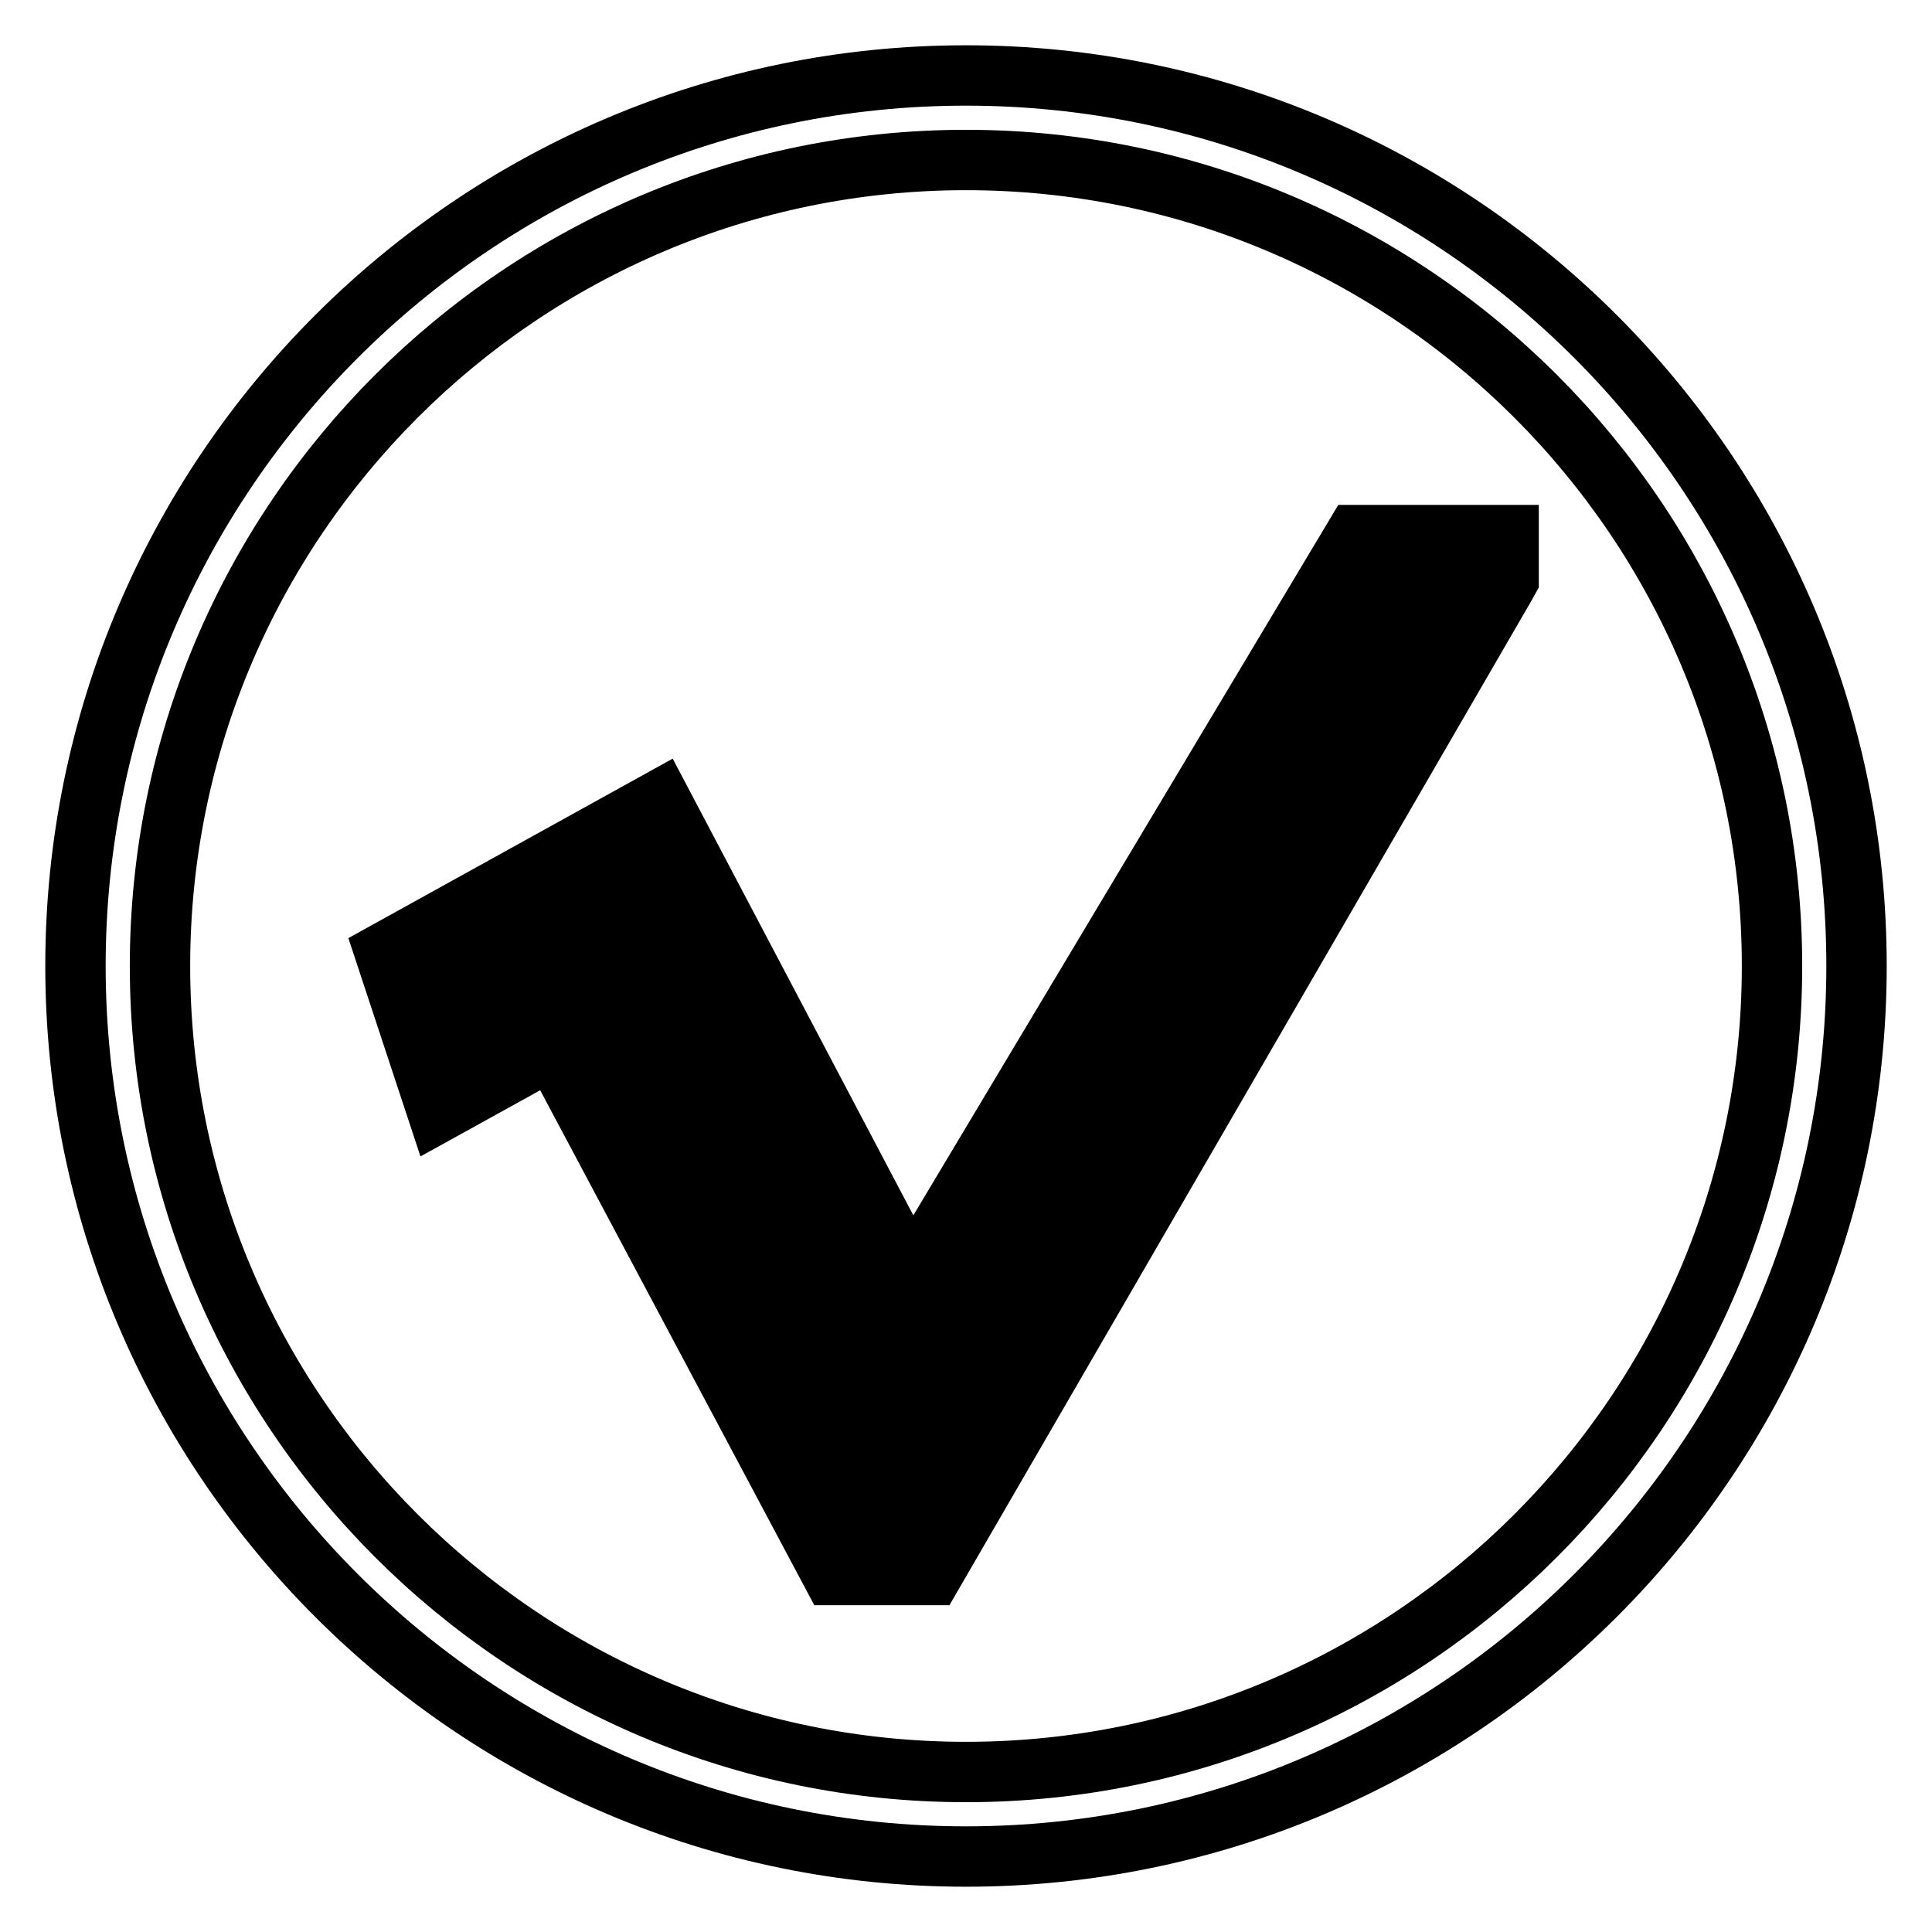 <?xml version="1.0" encoding="utf-8"?>
<!-- Svg Vector Icons : http://www.onlinewebfonts.com/icon -->
<!DOCTYPE svg PUBLIC "-//W3C//DTD SVG 1.1//EN" "http://www.w3.org/Graphics/SVG/1.1/DTD/svg11.dtd">
<svg version="1.1" xmlns="http://www.w3.org/2000/svg" xmlns:xlink="http://www.w3.org/1999/xlink" x="0px" y="0px" viewBox="0 0 256 256" enable-background="new 0 0 256 256" xml:space="preserve">
<g> <path stroke-width="8" fill-opacity="0" stroke="#000000"  d="M120.4,187.2L181,94.4h1.9l-1,4.2L118.5,200h-2.8L76.8,127l-13.7,7.6l-1.4-4.3L83.9,118L120.4,187.2z  M120.5,203.7h-7.2l-38.1-71.6L60.9,140l-3.8-11.5l28.3-15.7l35.3,66.9L179,90.6h8.6l-2.2,9.4L120.5,203.7z M79.7,124.6l37.5,70.3 l1.7-2.6l-36.5-69.2L79.7,124.6z M121.4,205h-8.8l-37.9-71.1l-14.6,8l-4.7-14L86,111.1l34.6,65.7l61.1-102.2h14.4v1.2L121.4,205z  M81.5,125.1l35.7,67l0-0.1l-35.4-67.1L81.5,125.1z M123.5,208.7h-13.2L73.2,139l-15.2,8.4L51,126.2L87.5,106l33.3,63.2l58.8-98.3 h20.3v5.9l-0.5,0.9L123.5,208.7z M114.8,201.3h4.4l71.1-123h-6.5l-63.5,106.1l-36-68.2l-24.4,13.5l2.3,6.8l13.9-7.7L114.8,201.3z  M116.9,199.4l-3-5.5l-37.4-70.2l6.9-3.8l38.2,72.4L116.9,199.4z M128,246c-65.1,0-118-52.9-118-118C10,62.9,62.9,10,128,10 c65.1,0,118,52.9,118,118C246,193.1,193.1,246,128,246z M128,21.2C69.1,21.2,21.2,69.1,21.2,128c0,58.9,47.9,106.8,106.8,106.8 c58.9,0,106.8-47.9,106.8-106.8C234.8,69.1,186.9,21.2,128,21.2z"/></g>
</svg>